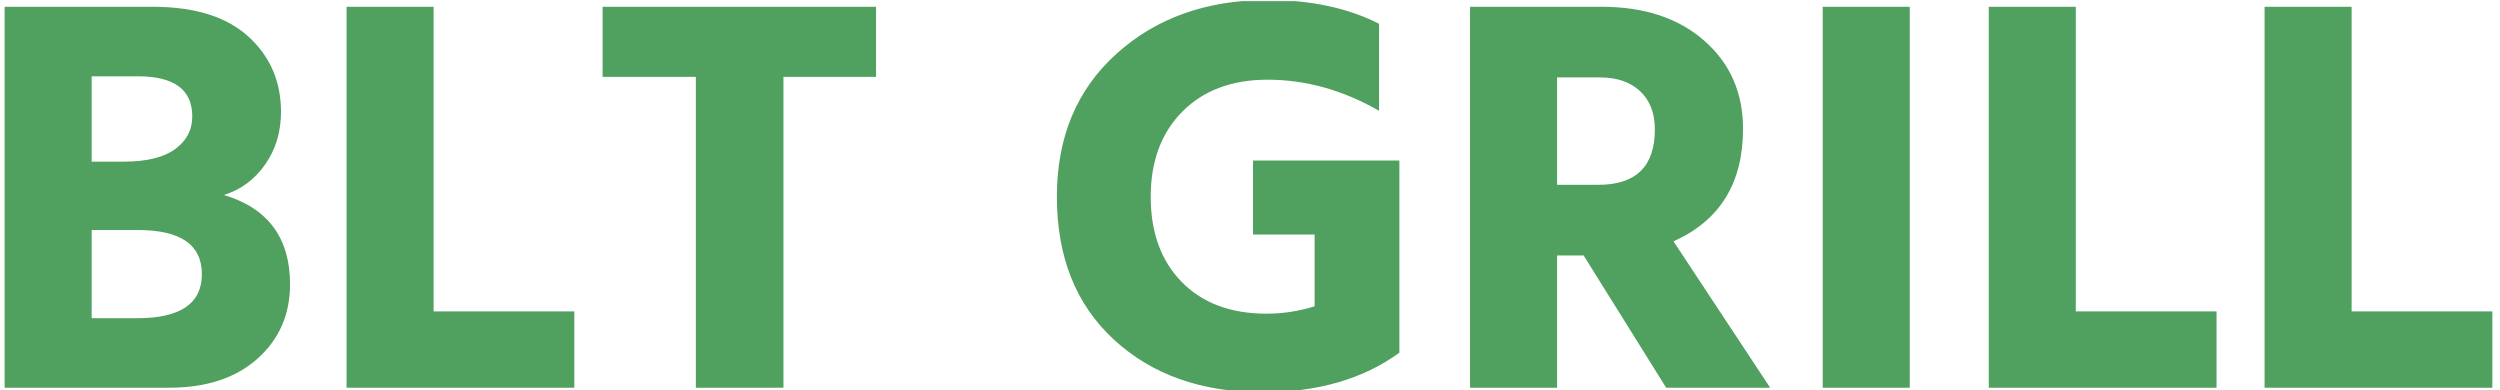 <svg xmlns="http://www.w3.org/2000/svg" version="1.1" xmlns:xlink="http://www.w3.org/1999/xlink" xmlns:svgjs="http://svgjs.dev/svgjs" width="1000" height="156" viewBox="0 0 1000 156"><g transform="matrix(1,0,0,1,-0.606,0.448)"><svg viewBox="0 0 396 62" data-background-color="#ffffff" preserveAspectRatio="xMidYMid meet" height="156" width="1000" xmlns="http://www.w3.org/2000/svg" xmlns:xlink="http://www.w3.org/1999/xlink"><g id="tight-bounds" transform="matrix(1,0,0,1,0.24,-0.178)"><svg viewBox="0 0 395.52 62.356" height="62.356" width="395.52"><g><svg viewBox="0 0 395.52 62.356" height="62.356" width="395.52"><g><svg viewBox="0 0 395.52 62.356" height="62.356" width="395.52"><g id="textblocktransform"><svg viewBox="0 0 395.52 62.356" height="62.356" width="395.52" id="textblock"><g><svg viewBox="0 0 395.52 62.356" height="62.356" width="395.52"><g transform="matrix(1,0,0,1,0,0)"><svg width="395.52" viewBox="3.25 -34.3 220.08 34.7" height="62.356" data-palette-color="#50a060"><path d="M17.8 0L17.8 0 3.25 0 3.25-33.7 16.35-33.7Q21.9-33.7 24.8-31.08 27.7-28.45 27.7-24.4L27.7-24.4Q27.7-21.75 26.3-19.75 24.9-17.75 22.65-17.05L22.65-17.05Q28.5-15.3 28.5-9.15L28.5-9.15Q28.5-5.15 25.63-2.58 22.75 0 17.8 0ZM15.05-27.55L15.05-27.55 10.95-27.55 10.95-20 13.8-20Q16.8-20 18.32-21.1 19.85-22.2 19.85-24L19.85-24Q19.85-27.55 15.05-27.55ZM15.05-13.95L15.05-13.95 10.95-13.95 10.95-6.15 15-6.15Q20.7-6.15 20.7-10.05 20.7-13.95 15.05-13.95ZM53.65-6.75L53.65 0 33.5 0 33.5-33.7 41.2-33.7 41.2-6.75 53.65-6.75ZM80.34-33.7L80.34-27.5 72.15-27.5 72.15 0 64.4 0 64.4-27.5 56.15-27.5 56.15-33.7 80.34-33.7ZM126.64-20.1L126.64-3.1Q121.84 0.4 114.54 0.4L114.54 0.4Q106.44 0.4 101.39-4.25 96.34-8.9 96.34-16.9L96.34-16.9Q96.34-24.8 101.62-29.55 106.89-34.3 114.99-34.3L114.99-34.3Q120.69-34.3 124.84-32.2L124.84-32.2 124.84-24.5Q120.04-27.25 114.99-27.25L114.99-27.25Q110.24-27.25 107.44-24.43 104.64-21.6 104.64-16.9L104.64-16.9Q104.64-12.15 107.39-9.35 110.14-6.55 114.89-6.55L114.89-6.55Q117.04-6.55 119.14-7.2L119.14-7.2 119.14-13.55 113.69-13.55 113.69-20.1 126.64-20.1ZM144.39-27.45L144.39-27.45 140.59-27.45 140.59-17.95 144.24-17.95Q149.24-17.95 149.24-22.85L149.24-22.85Q149.24-25 147.94-26.23 146.64-27.45 144.39-27.45ZM140.59-11.7L140.59 0 132.89 0 132.89-33.7 144.54-33.7Q150.19-33.7 153.61-30.7 157.04-27.7 157.04-22.9L157.04-22.9Q157.04-15.7 150.89-12.95L150.89-12.95 159.44 0 150.24 0 142.94-11.7 140.59-11.7ZM171.79-33.7L171.79 0 164.09 0 164.09-33.7 171.79-33.7ZM198.93-6.75L198.93 0 178.78 0 178.78-33.7 186.48-33.7 186.48-6.75 198.93-6.75ZM223.33-6.75L223.33 0 203.18 0 203.18-33.7 210.88-33.7 210.88-6.75 223.33-6.75Z" opacity="1" transform="matrix(1,0,0,1,0,0)" fill="#50a060" class="wordmark-text-0" data-fill-palette-color="primary" id="text-0"></path></svg></g></svg></g></svg></g></svg></g></svg></g><defs></defs></svg><rect width="395.52" height="62.356" fill="none" stroke="none" visibility="hidden"></rect></g></svg></g></svg>
